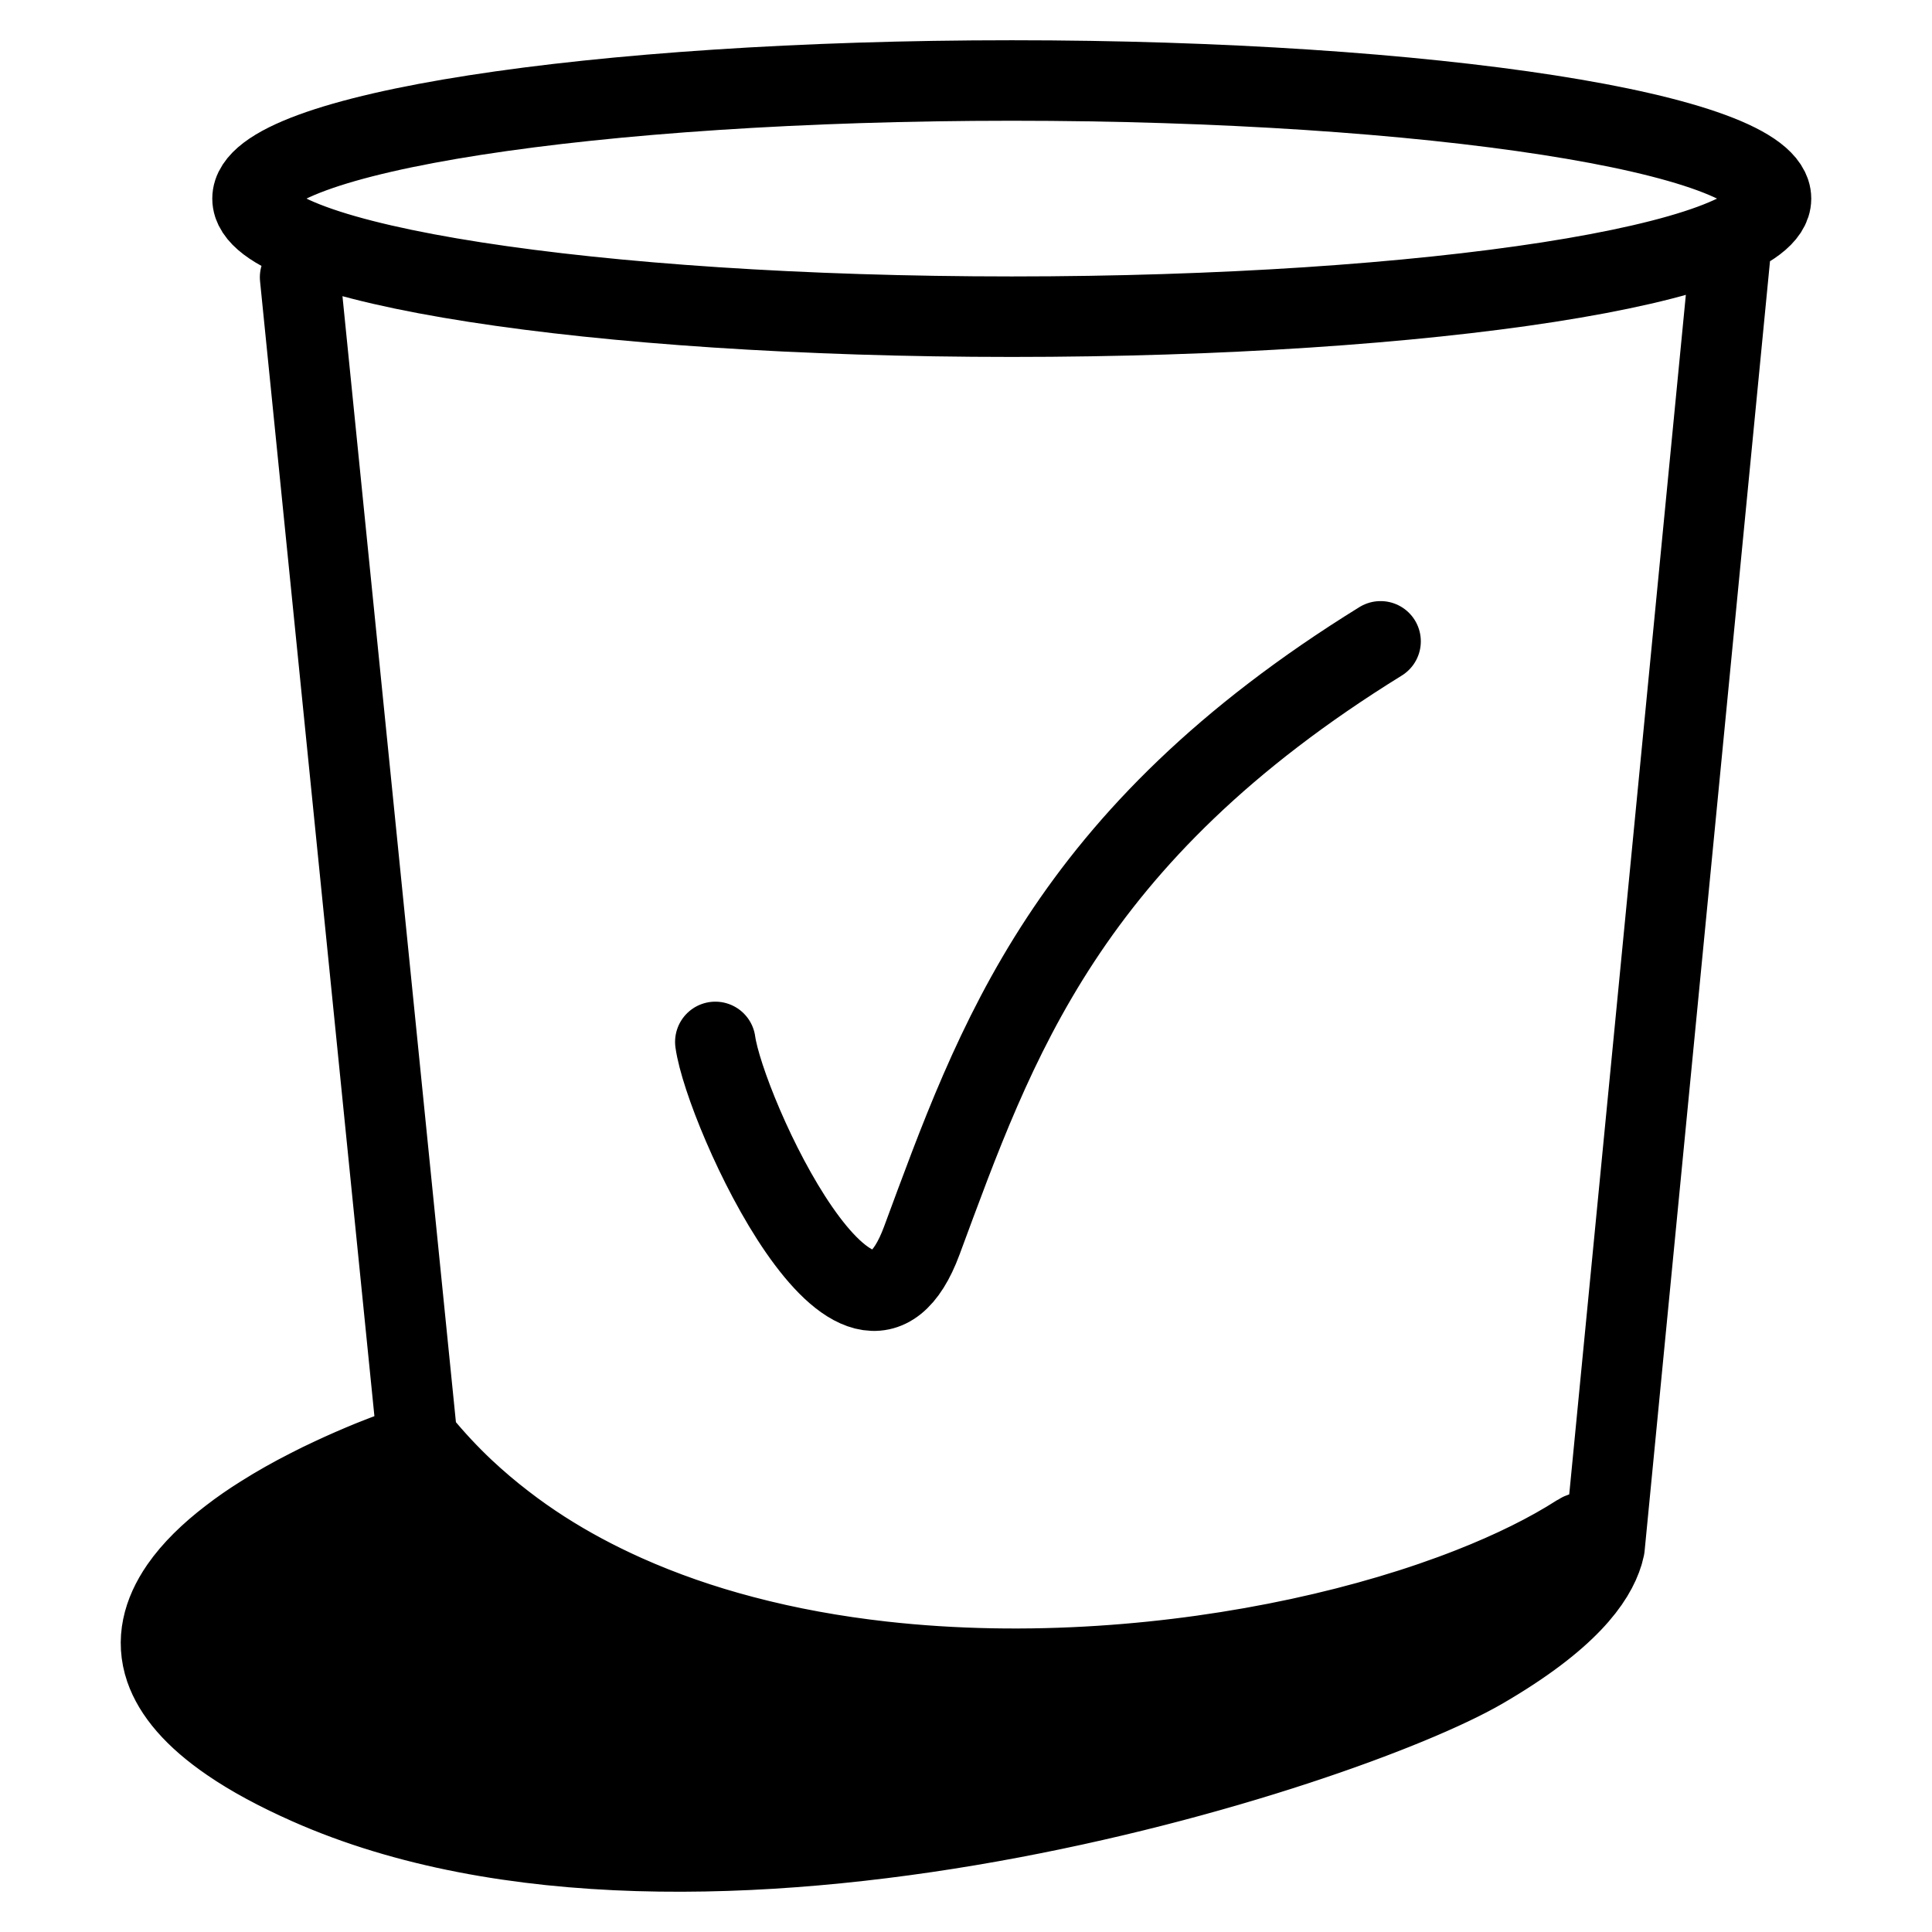 <svg width="24" height="24" viewBox="0 0 24 24" fill="none" xmlns="http://www.w3.org/2000/svg">
<path d="M8.886 12.943C9.006 13.806 10.685 17.478 11.451 15.411C12.366 12.943 13.236 10.387 17.15 7.967M5.223 17.919C5.194 17.884 5.177 17.84 5.174 17.795L3.728 3.444M5.223 17.919C5.028 17.984 4.824 18.059 4.616 18.142M5.223 17.919C5.392 18.125 5.573 18.319 5.765 18.5M19.932 19.221C19.927 19.244 19.921 19.268 19.914 19.293M19.932 19.221C19.966 19.064 19.748 18.97 19.61 19.058C19.243 19.294 18.79 19.518 18.273 19.721M19.932 19.221L21.5 3.093M3.832 22.167C8.692 24.323 16.694 21.728 18.414 20.73C19.474 20.114 19.813 19.628 19.914 19.293M3.832 22.167C12.164 23.317 18.025 20.73 19.914 19.293M3.832 22.167C3.438 21.992 3.117 21.817 2.86 21.641M18.273 19.721C15.588 20.905 8.747 22.945 2.86 21.641M18.273 19.721C17.019 20.215 15.386 20.584 13.668 20.695M2.86 21.641C2.41 21.334 2.157 21.028 2.054 20.73M2.054 20.73C3.524 21.342 7.904 22.192 13.668 20.695M2.054 20.73C1.934 20.38 2.021 20.04 2.241 19.721M13.668 20.695C12.773 20.753 11.855 20.741 10.957 20.64M10.957 20.64C8.216 20.956 2.635 21.214 2.241 19.721M10.957 20.64C10.369 20.574 9.79 20.47 9.23 20.322M2.241 19.721C2.392 19.503 2.606 19.295 2.86 19.101M2.86 19.101C2.616 19.708 3.55 20.803 9.23 20.322M2.86 19.101C2.984 19.005 3.117 18.913 3.258 18.825M9.23 20.322C8.723 20.189 8.232 20.019 7.765 19.81M3.258 18.825C3.062 19.326 3.69 20.224 7.765 19.81M3.258 18.825C3.44 18.71 3.633 18.601 3.832 18.5M7.765 19.81C7.408 19.65 7.066 19.468 6.742 19.26M3.832 18.5C3.526 18.942 3.68 19.712 6.742 19.26M3.832 18.5C3.927 18.451 4.024 18.403 4.122 18.358M6.742 19.26C6.577 19.154 6.416 19.041 6.261 18.921M4.122 18.358C4.149 18.622 4.615 19.103 6.261 18.921M4.122 18.358C4.286 18.281 4.452 18.209 4.616 18.142M6.261 18.921C6.089 18.789 5.924 18.649 5.765 18.5M4.616 18.142L5.765 18.5M3.137 2.467C3.137 3.277 7.36 3.934 12.569 3.934C17.777 3.934 22 3.277 22 2.467C22 1.657 17.777 1 12.569 1C7.36 1 3.137 1.657 3.137 2.467Z" stroke="black" stroke-linecap="round"/>
</svg>
